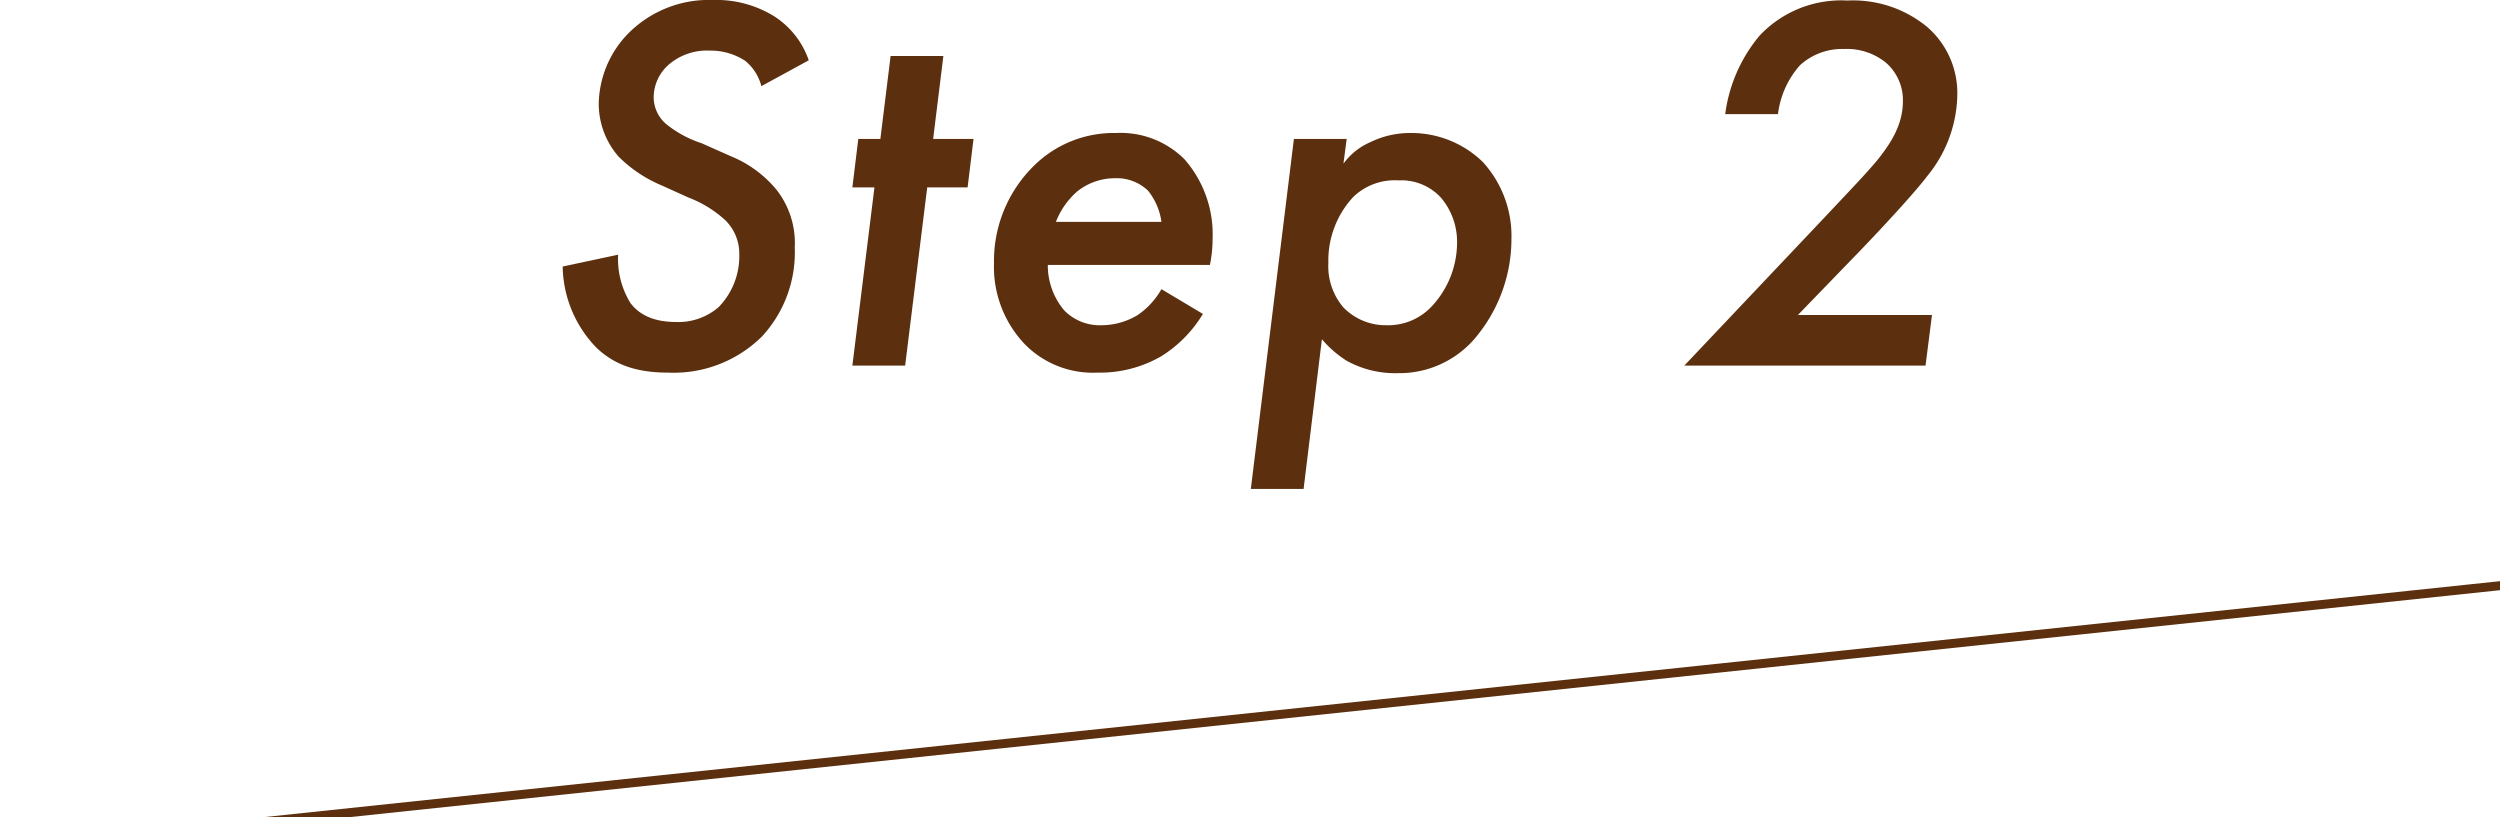 <svg xmlns="http://www.w3.org/2000/svg" width="278.571" height="91.074" viewBox="0 0 278.571 91.074">
  <g id="グループ_178" data-name="グループ 178" transform="translate(-616.682 -8837.26)">
    <path id="パス_1317" data-name="パス 1317" d="M-49.2-34.02a9.491,9.491,0,0,0-3.78-4.86,12.244,12.244,0,0,0-6.9-1.86,12.632,12.632,0,0,0-9.54,3.84,11.462,11.462,0,0,0-3.18,7.74,8.936,8.936,0,0,0,2.22,5.88,14.95,14.95,0,0,0,4.74,3.18l3.06,1.38A12.775,12.775,0,0,1-58.5-16.2a5.2,5.2,0,0,1,1.56,3.78,8.148,8.148,0,0,1-2.28,5.88,6.831,6.831,0,0,1-4.74,1.68c-2.58,0-4.14-.84-5.1-2.1a9.338,9.338,0,0,1-1.38-5.4l-6.18,1.32a13.27,13.27,0,0,0,3.72,9C-70.68.12-67.98.78-64.86.78A13.973,13.973,0,0,0-54.42-3.24a13.782,13.782,0,0,0,3.66-9.9,9.627,9.627,0,0,0-2.1-6.54,12.945,12.945,0,0,0-5.04-3.66l-3.24-1.44a12.293,12.293,0,0,1-3.9-2.1,3.939,3.939,0,0,1-1.44-3.06,4.89,4.89,0,0,1,1.68-3.6,6.522,6.522,0,0,1,4.56-1.56,7.019,7.019,0,0,1,3.96,1.14,5.36,5.36,0,0,1,1.8,2.82Zm17.7,14.16.66-5.4h-4.5l1.14-9.24h-5.88l-1.14,9.24h-2.46l-.66,5.4h2.46L-44.34,0h5.88L-36-19.86ZM-9.9-8.52a8.685,8.685,0,0,1-2.64,2.88A7.818,7.818,0,0,1-16.56-4.5,5.538,5.538,0,0,1-20.7-6.12a7.73,7.73,0,0,1-1.86-5.1H-4.5a14.3,14.3,0,0,0,.3-2.94,12.688,12.688,0,0,0-3.12-8.82,10.06,10.06,0,0,0-7.62-2.94,12.665,12.665,0,0,0-9.24,3.72,14.88,14.88,0,0,0-4.38,10.8,12.487,12.487,0,0,0,3.42,9A10.622,10.622,0,0,0-17.04.78a13.677,13.677,0,0,0,7.08-1.8A14.143,14.143,0,0,0-5.28-5.76Zm-11.76-7.5a8.734,8.734,0,0,1,2.34-3.36,6.72,6.72,0,0,1,4.26-1.5A5.027,5.027,0,0,1-11.4-19.5a7.094,7.094,0,0,1,1.5,3.48ZM7.98-2.94a12.043,12.043,0,0,0,2.76,2.4A11.147,11.147,0,0,0,16.44.84a11.082,11.082,0,0,0,8.4-3.66A17.131,17.131,0,0,0,29.1-14.1a12.251,12.251,0,0,0-3.18-8.58,11.42,11.42,0,0,0-8.04-3.24,10.051,10.051,0,0,0-4.5,1.02,7.223,7.223,0,0,0-3,2.4l.36-2.76H4.86l-4.8,39H5.94Zm8.52-17.7a6,6,0,0,1,4.74,1.92,7.613,7.613,0,0,1,1.8,5.1,10.433,10.433,0,0,1-2.88,7.08A6.642,6.642,0,0,1,15.18-4.5a6.57,6.57,0,0,1-4.8-1.98A7.062,7.062,0,0,1,8.7-11.46a10.411,10.411,0,0,1,2.76-7.32A6.643,6.643,0,0,1,16.5-20.64Zm59.46,15H61.02l7.14-7.38c1.44-1.5,5.64-5.94,7.32-8.16a14.583,14.583,0,0,0,3.3-8.94,9.73,9.73,0,0,0-3.36-7.62,12.973,12.973,0,0,0-8.88-2.94,12.486,12.486,0,0,0-9.78,3.9,17.021,17.021,0,0,0-3.84,8.76H58.8a9.975,9.975,0,0,1,2.46-5.46,6.972,6.972,0,0,1,4.92-1.8,6.9,6.9,0,0,1,4.62,1.5,5.524,5.524,0,0,1,1.92,4.32c0,2.64-1.38,4.74-2.88,6.6-1.2,1.44-2.76,3.06-5.58,6.06L48.36,0H75.24Z" transform="translate(756 8878)" fill="#5c2f0e"/>
    <path id="パス_1266" data-name="パス 1266" d="M2213.187,9487.151h280" transform="matrix(0.995, -0.105, 0.105, 0.995, -2576.006, -276.002)" fill="none" stroke="#5c2f0e" stroke-width="1"/>
  </g>
</svg>
